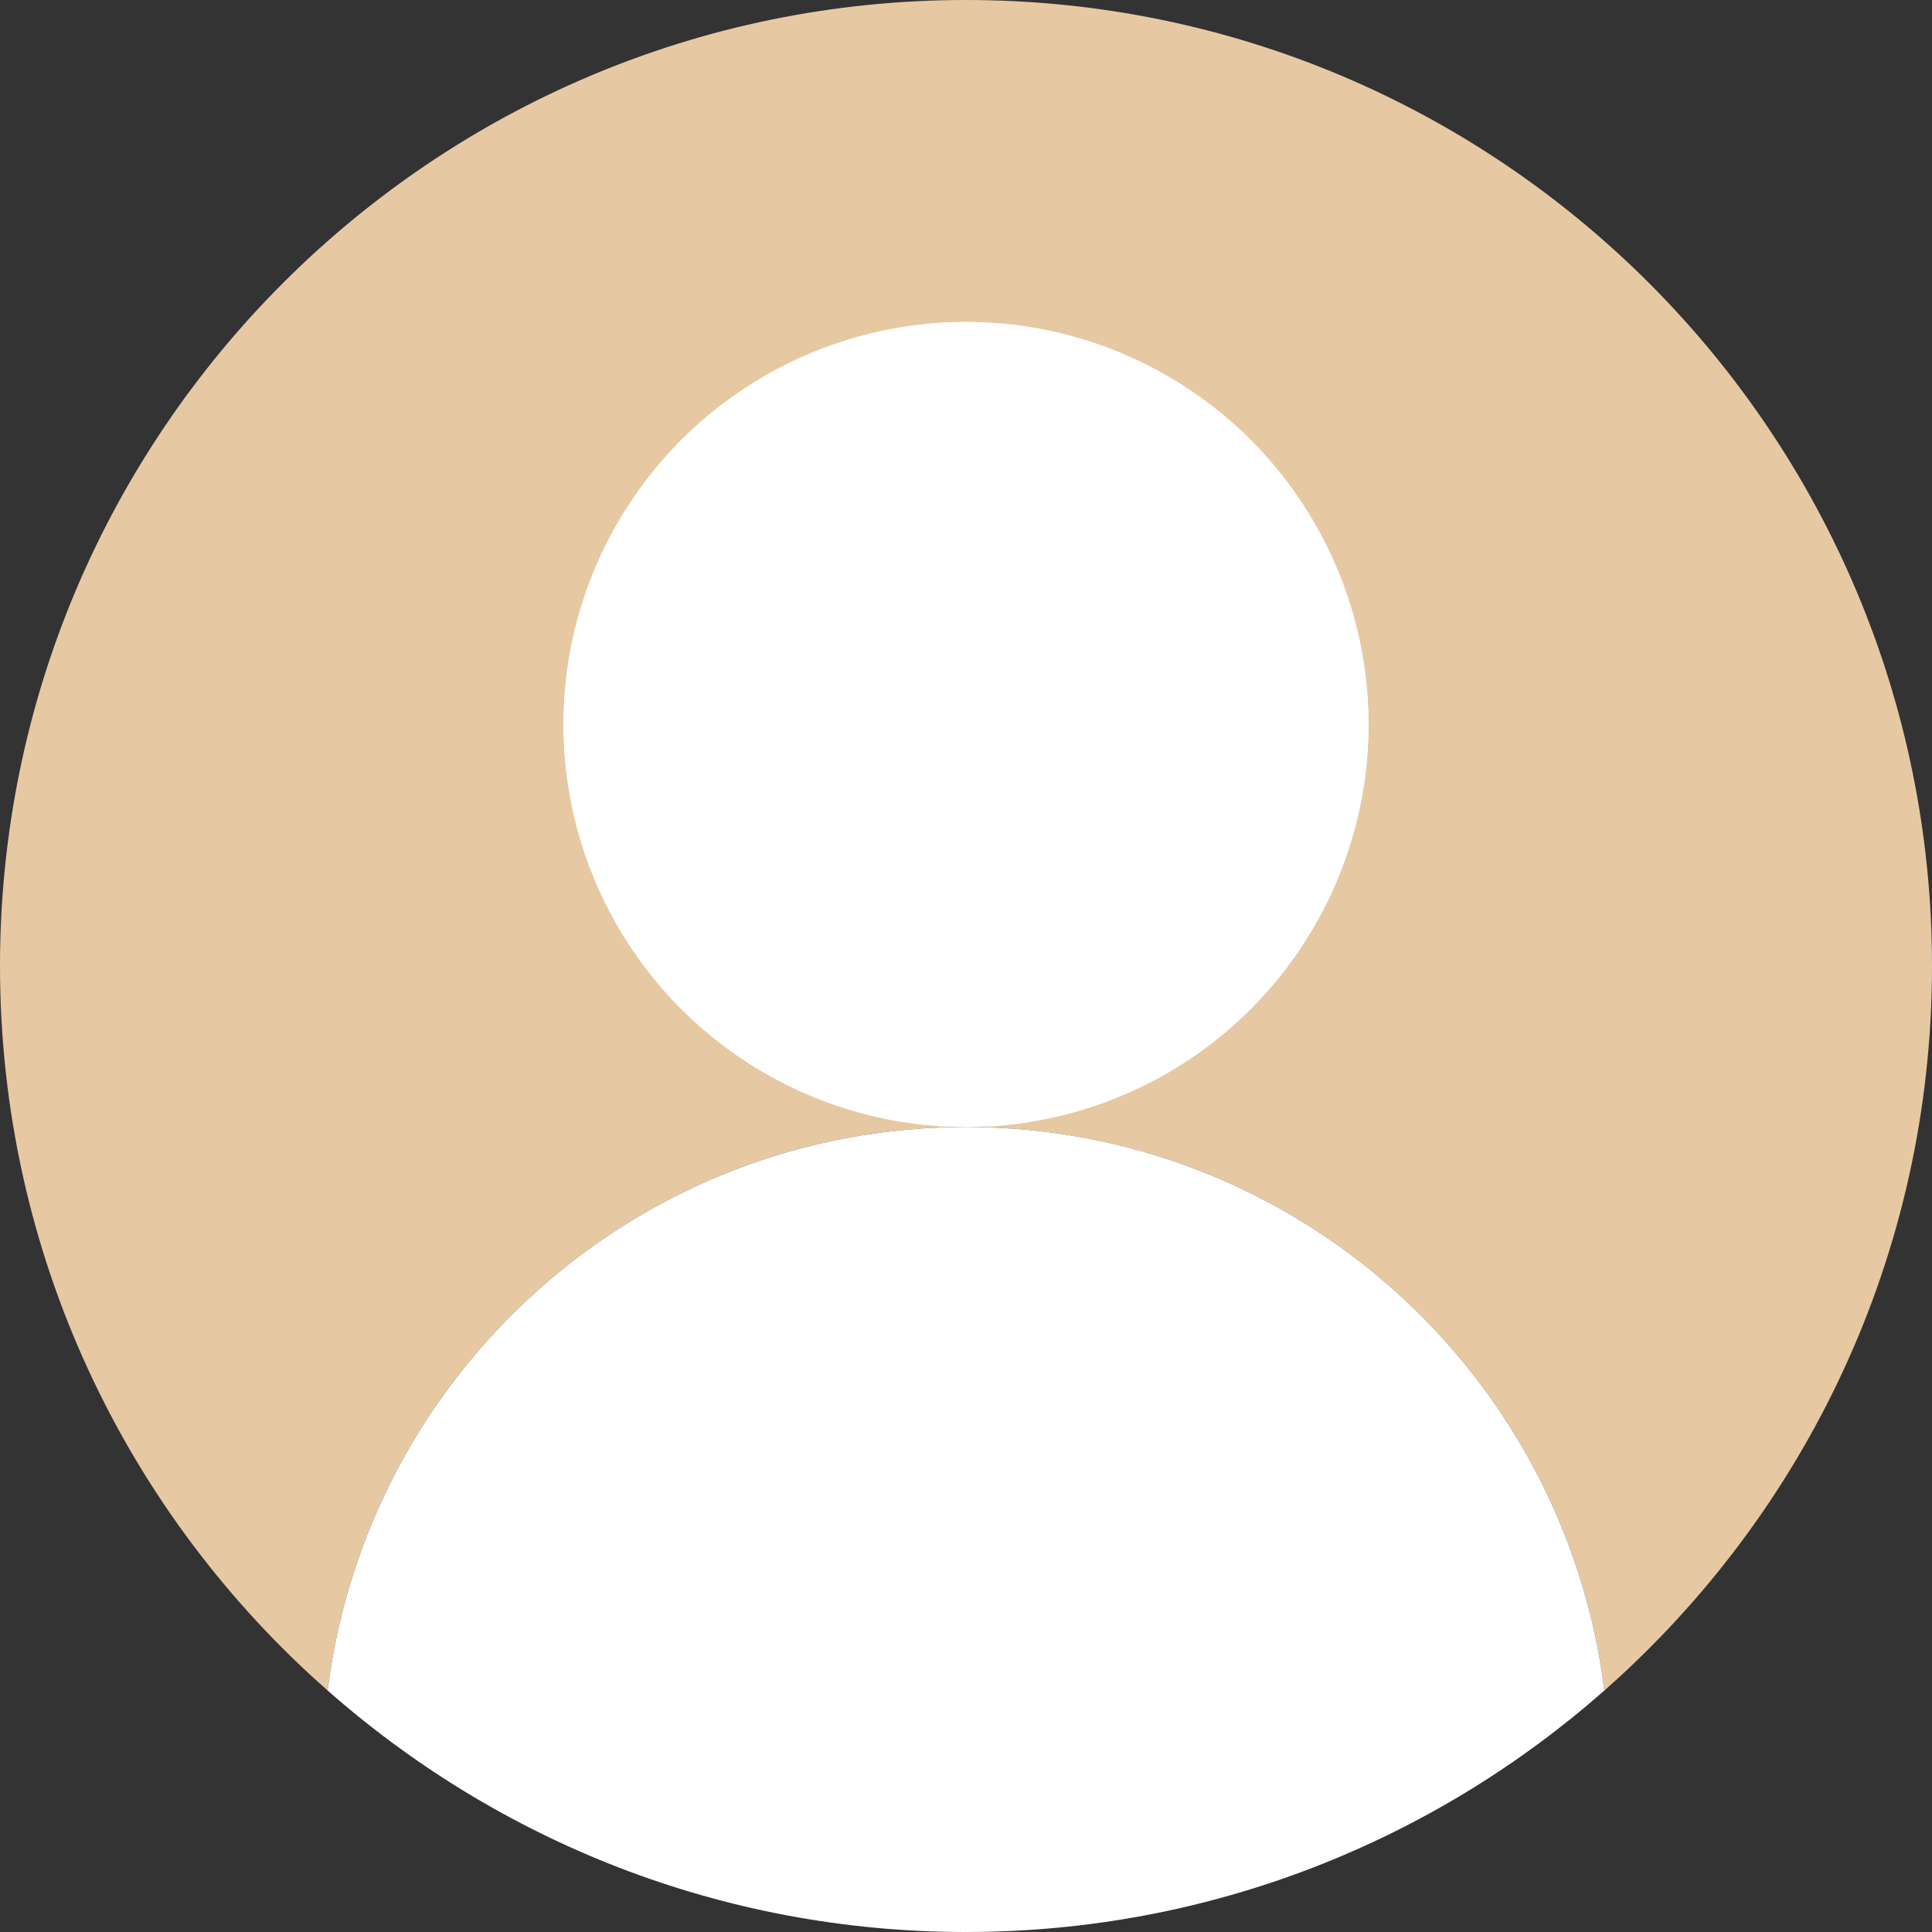 <?xml version="1.0" encoding="UTF-8"?><svg xmlns="http://www.w3.org/2000/svg" viewBox="0 0 48 48"><rect x="0" y="0" width="48" height="48" fill="#333333" stroke="none"/><defs><style>.d{fill:#fff;}.e{fill:#e6c9a3;}</style></defs><g id="a"/><g id="b"><g id="c"><g><g><path class="e" d="M24,0C10.75,0,0,10.75,0,24c0,7.17,3.15,13.61,8.14,18,.98-7.89,7.7-14,15.86-14s14.88,6.11,15.86,14c4.99-4.4,8.14-10.83,8.14-18C48,10.75,37.25,0,24,0Z"/><circle class="d" cx="24" cy="18" r="10"/></g><g><path class="d" d="M24,28c-8.16,0-14.88,6.11-15.86,14,4.23,3.73,9.78,6,15.86,6s11.63-2.27,15.86-6c-.98-7.89-7.7-14-15.86-14Z"/><circle class="d" cx="24" cy="18" r="10"/></g></g></g></g></svg>